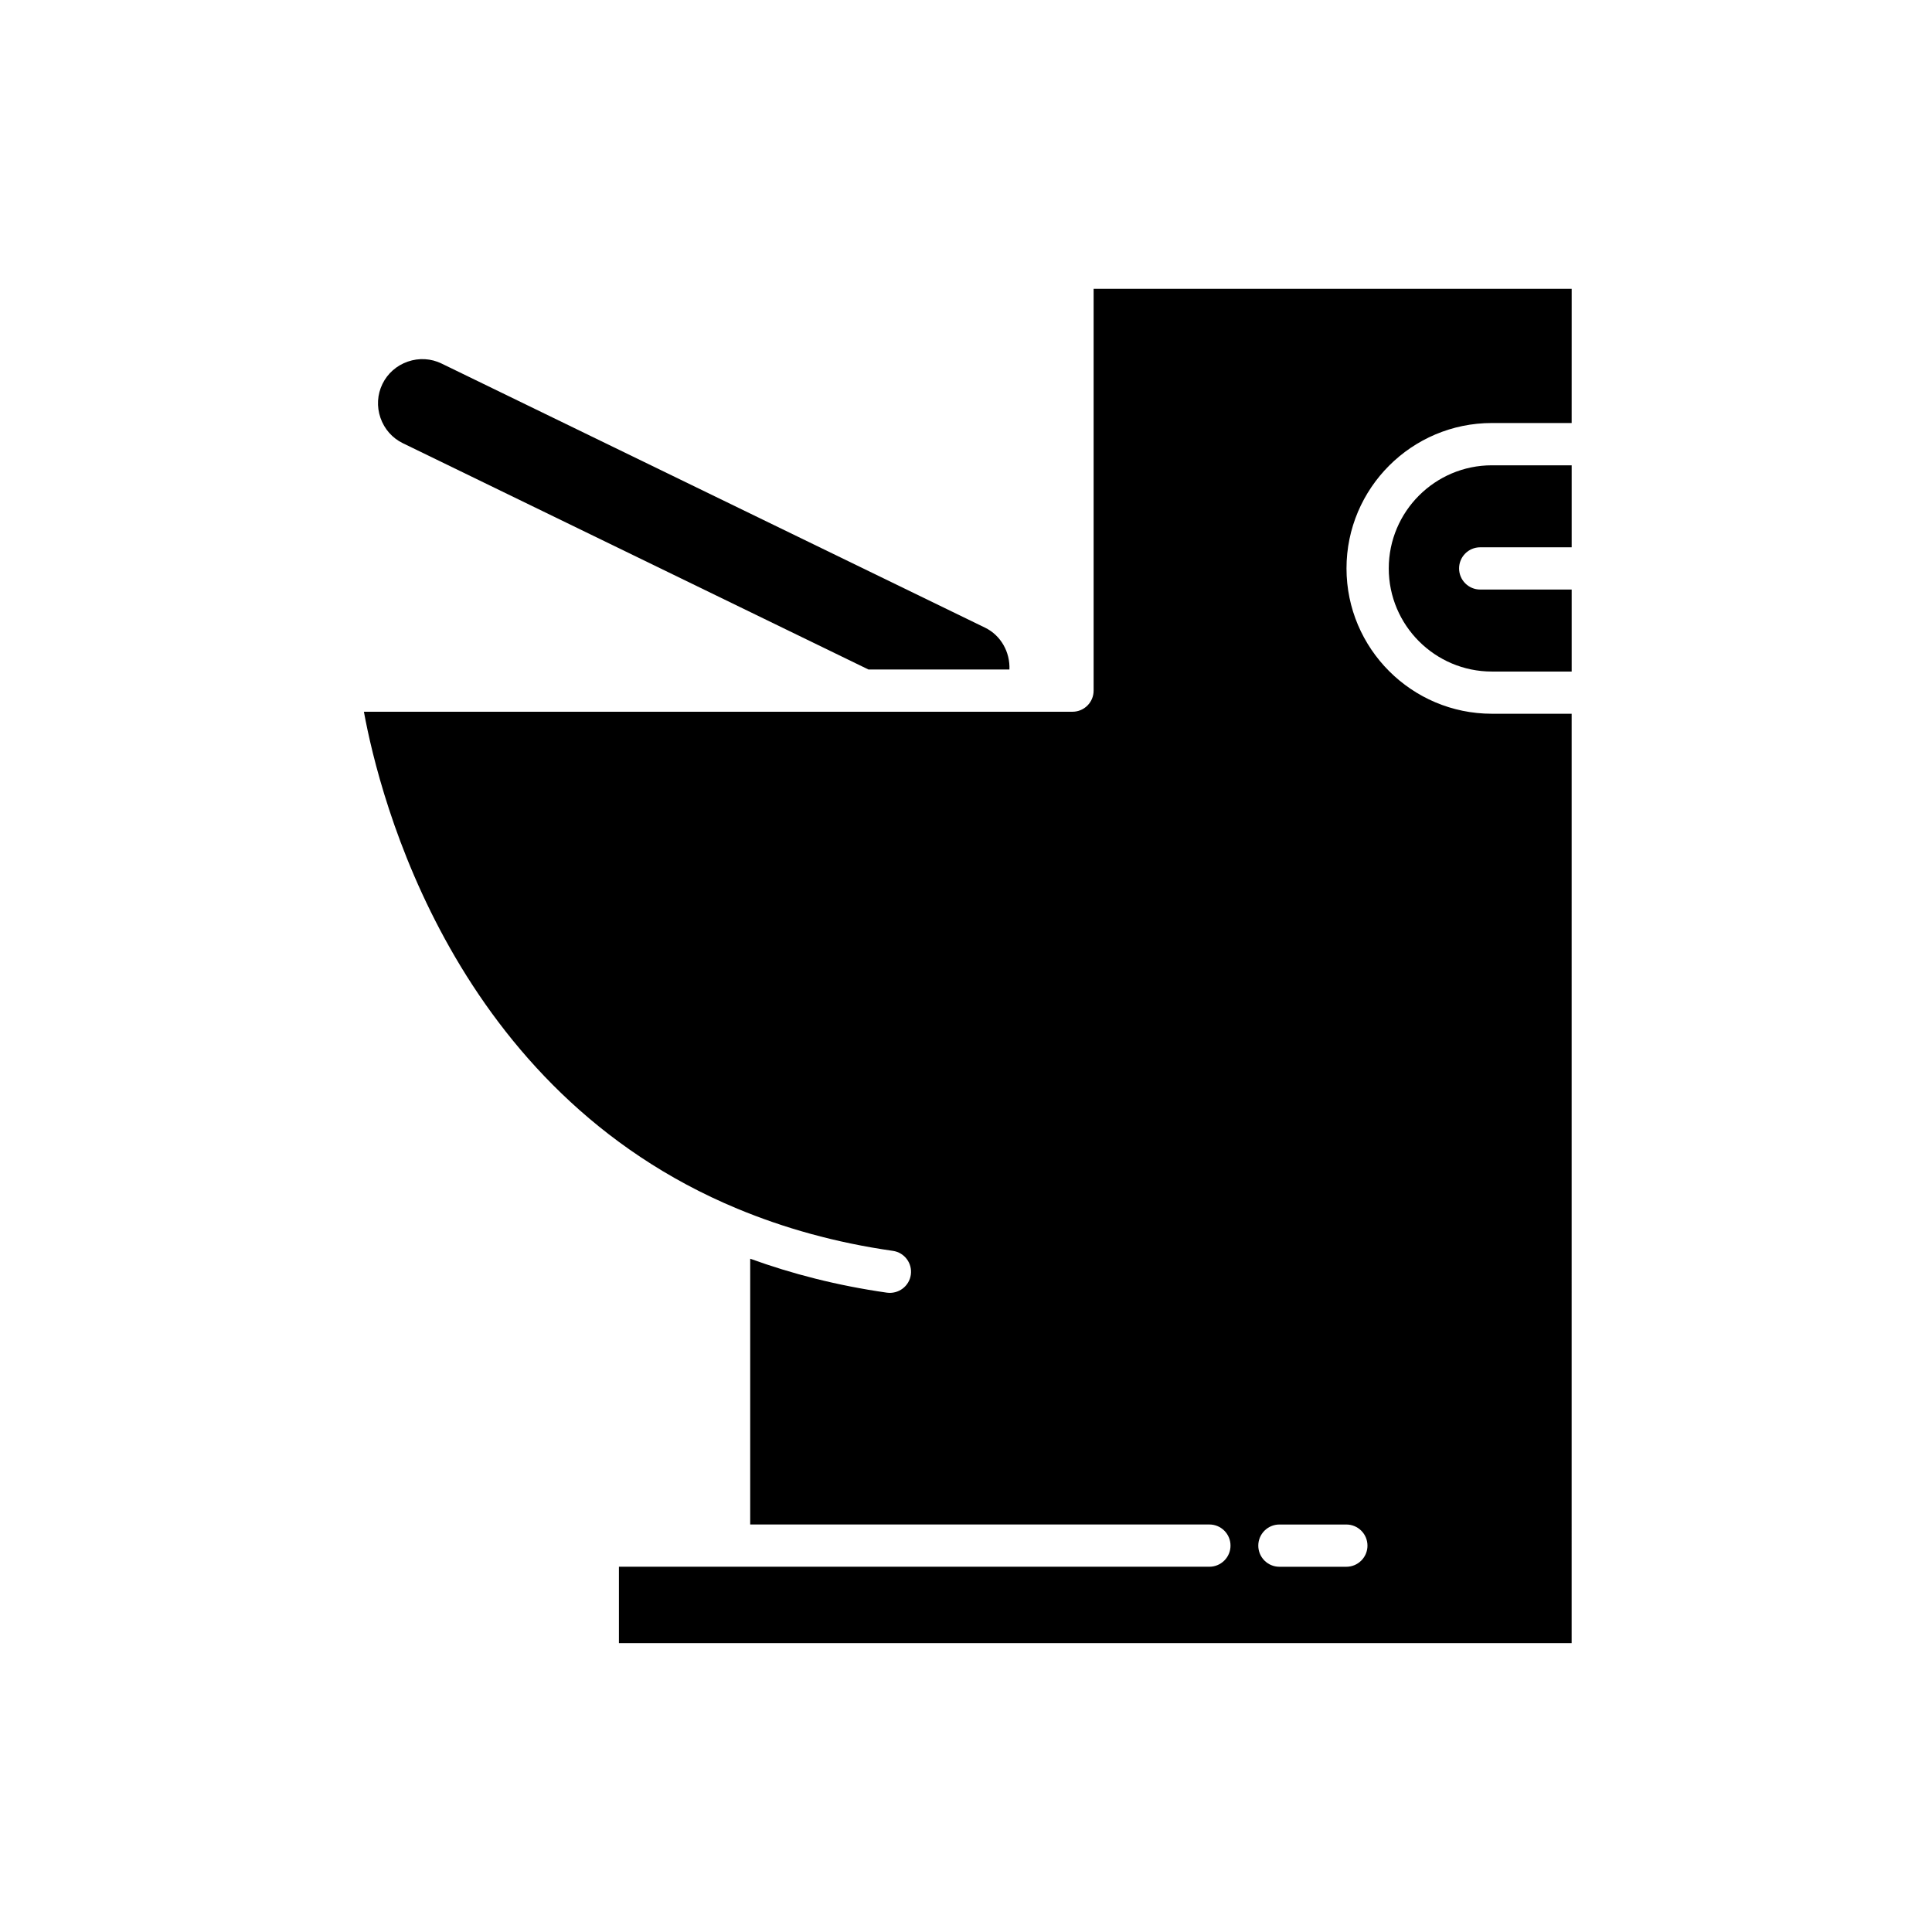 <?xml version="1.0" encoding="UTF-8"?>
<!-- Uploaded to: SVG Repo, www.svgrepo.com, Generator: SVG Repo Mixer Tools -->
<svg fill="#000000" width="800px" height="800px" version="1.1" viewBox="144 144 512 512" xmlns="http://www.w3.org/2000/svg">
 <g>
  <path d="m252.07 239.83c-2.973 1.027-5.367 3.141-6.727 5.941s-1.543 5.984-0.516 8.961c1.031 2.977 3.141 5.367 5.941 6.727l123.39 59.969h37.348c0.203-4.562-2.219-9.027-6.457-11.09l-144.02-69.992c-2.801-1.363-5.981-1.551-8.961-0.516z"/>
  <path d="m536.27 289.04h24.238v-21.73h-21.145c-15.07 0-27.328 12.258-27.328 27.328 0 15.07 12.258 27.328 27.328 27.328h21.145v-21.73h-24.238c-3.09 0-5.598-2.508-5.598-5.598 0-3.09 2.504-5.598 5.598-5.598z"/>
  <path d="m560.51 220.54h-126.69v106.48c0 3.09-2.508 5.598-5.598 5.598h-12.168c-0.008 0-0.012 0.004-0.02 0.004-0.004 0-0.012-0.004-0.016-0.004h-175.58c4.191 22.867 23.766 100.44 98.945 131.69 0.008 0.004 0.016 0.004 0.02 0.008 12.23 5.082 25.879 8.984 41.227 11.176 3.059 0.438 5.184 3.273 4.746 6.332-0.434 3.062-3.281 5.164-6.332 4.746-13.195-1.887-25.211-4.996-36.234-9v70.434h121.69c3.09 0 5.598 2.508 5.598 5.598 0 3.09-2.508 5.598-5.598 5.598h-156.48v20.25h252.48l0.004-246.3h-21.145c-21.242 0-38.523-17.281-38.523-38.523 0-21.242 17.281-38.523 38.523-38.523h21.145zm-54.117 333.07c0 3.09-2.508 5.598-5.598 5.598h-17.738c-3.09 0-5.598-2.508-5.598-5.598s2.508-5.598 5.598-5.598h17.738c3.09 0 5.598 2.508 5.598 5.598z"/>
 </g>
</svg>
